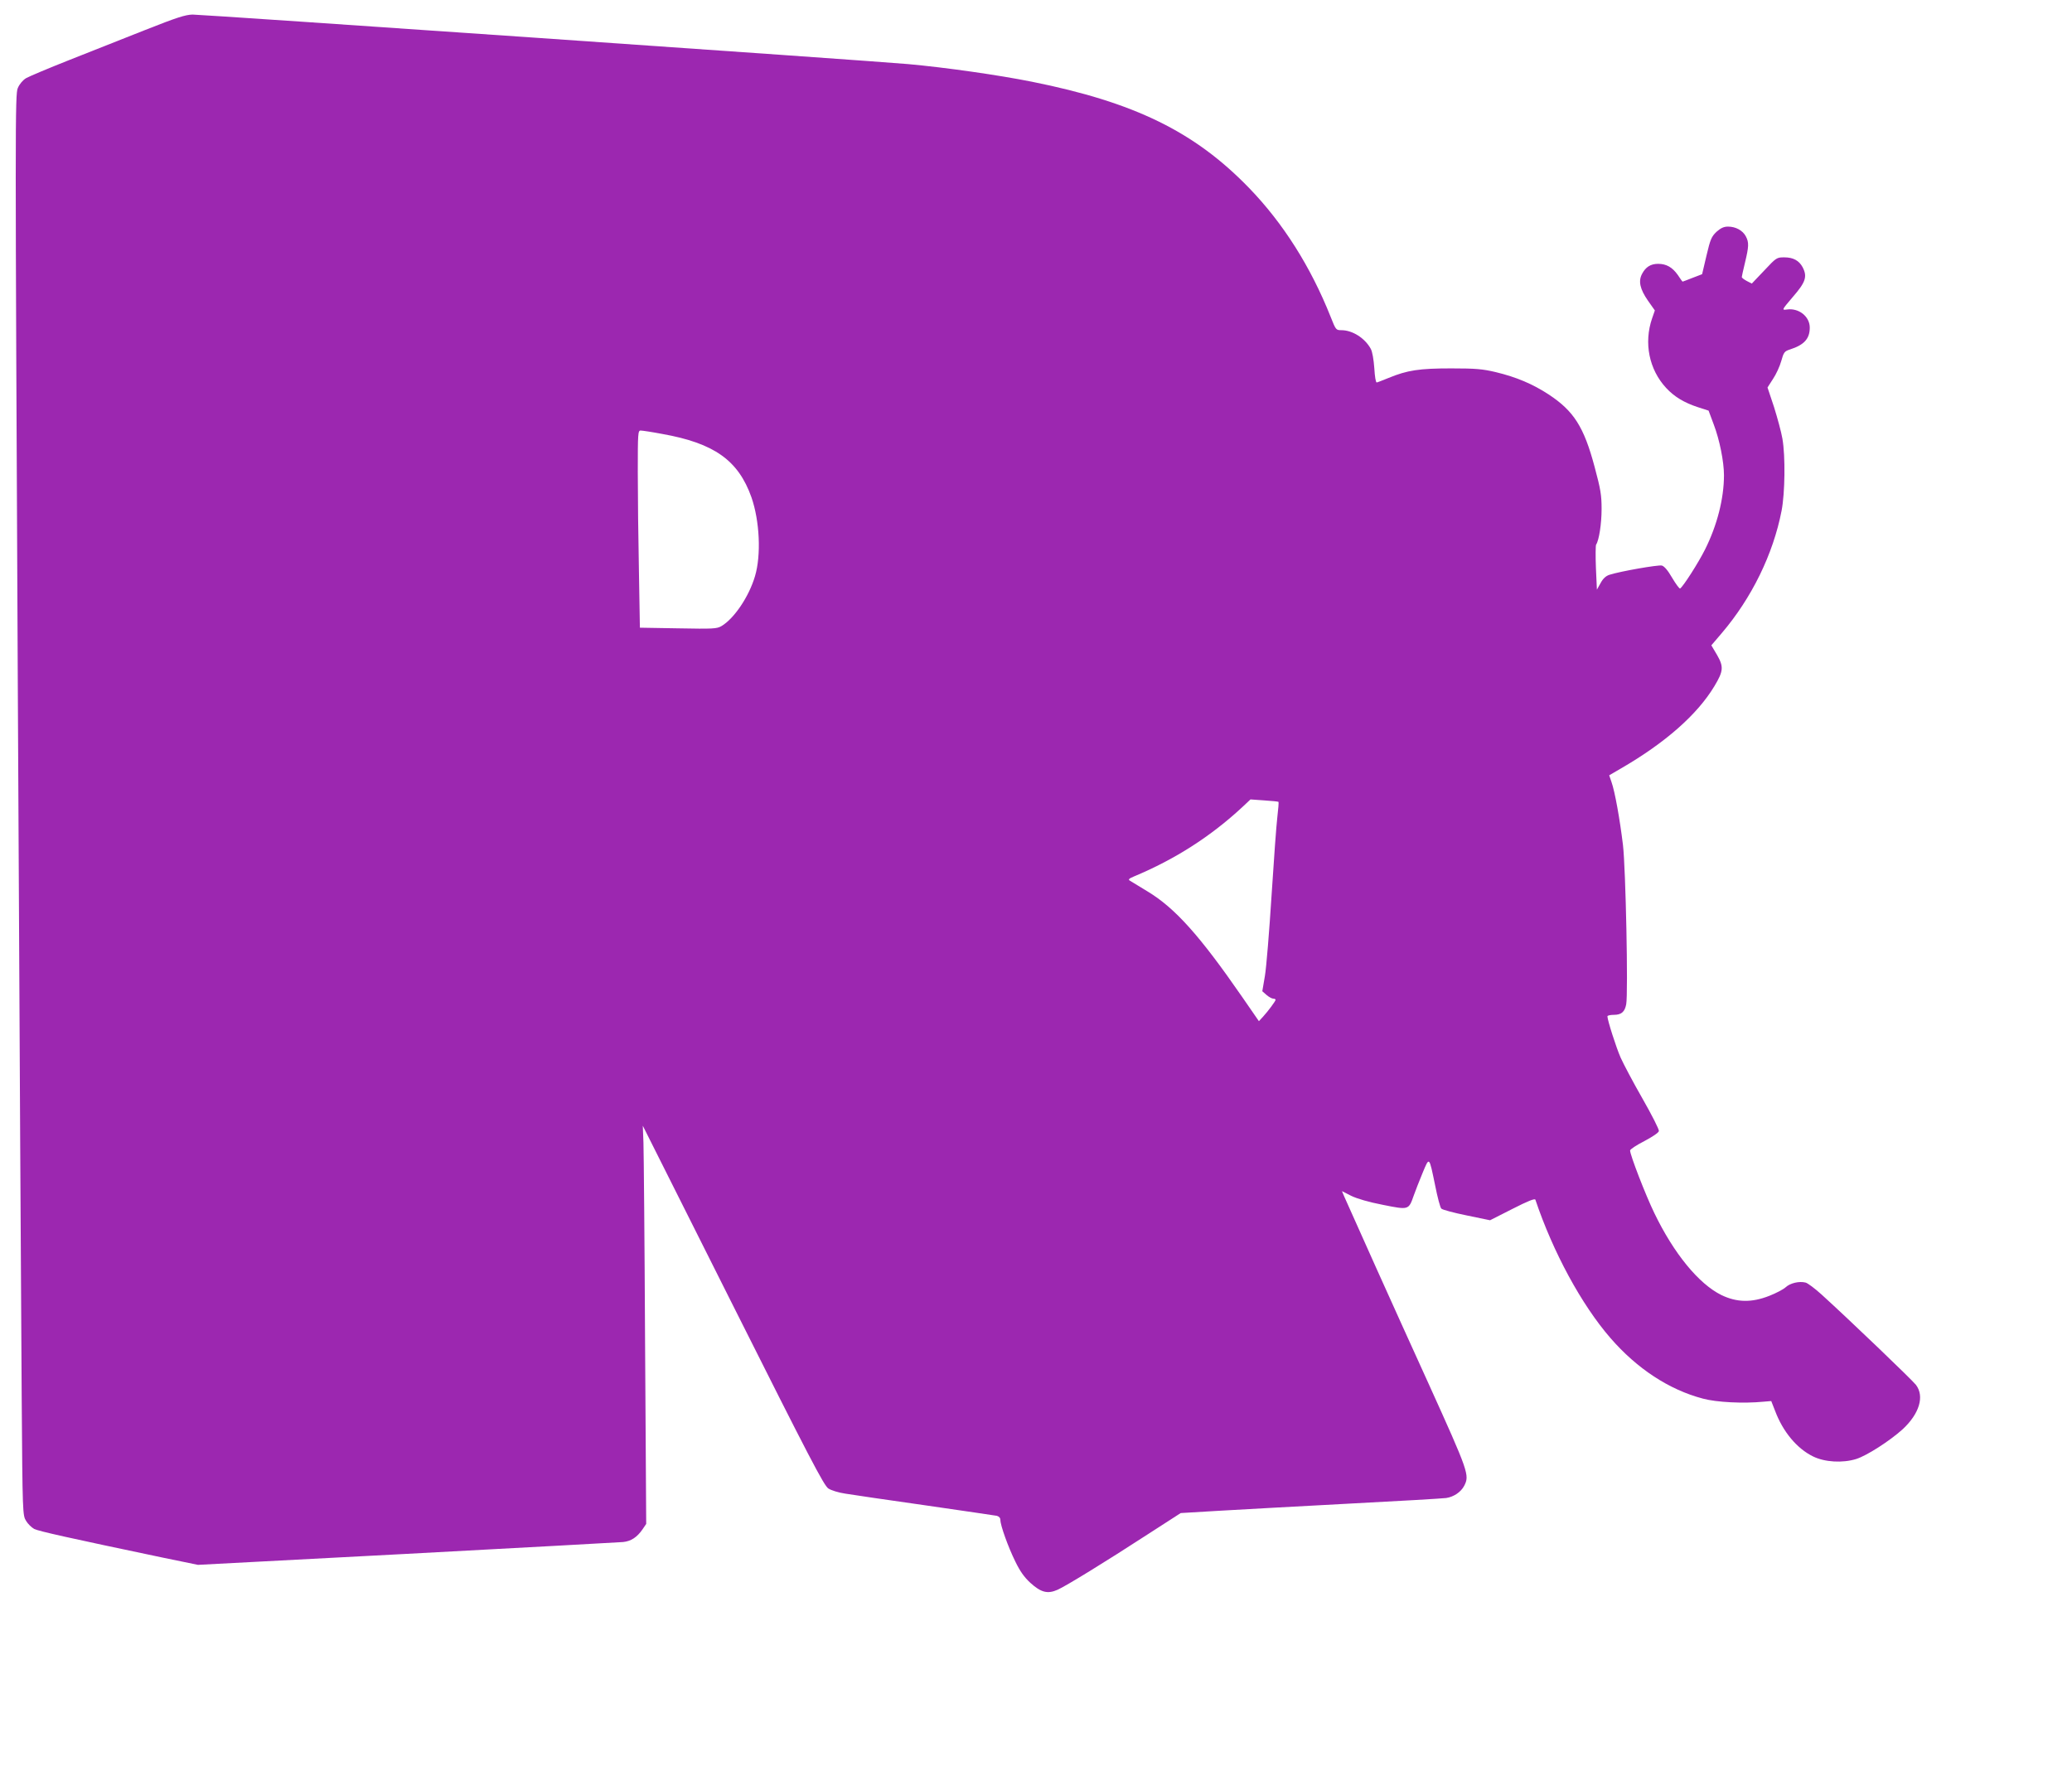 <?xml version="1.0" standalone="no"?>
<!DOCTYPE svg PUBLIC "-//W3C//DTD SVG 20010904//EN"
 "http://www.w3.org/TR/2001/REC-SVG-20010904/DTD/svg10.dtd">
<svg version="1.0" xmlns="http://www.w3.org/2000/svg"
 width="1280pt" height="1091pt" viewBox="0 0 1280 1091"
 preserveAspectRatio="xMidYMid meet">
<g transform="translate(0,1091) scale(0.1,-0.1)"
fill="#9c27b0" stroke="none">
<path d="M895 10724 c-132 -52 -343 -136 -470 -186 -126 -50 -245 -100 -264
-111 -20 -12 -41 -37 -51 -61 -17 -39 -17 -201 0 -3701 10 -2013 21 -3988 24
-4388 5 -721 6 -729 27 -763 11 -19 34 -41 50 -50 27 -14 212 -55 798 -178
l214 -44 1291 68 c710 38 1311 71 1335 73 49 5 86 29 120 78 l23 34 -7 1125
c-3 619 -8 1172 -10 1230 l-4 105 557 -1110 c474 -945 562 -1113 589 -1131 18
-12 64 -26 105 -32 40 -7 262 -39 493 -72 231 -33 430 -63 443 -65 14 -4 22
-13 22 -26 0 -33 48 -167 92 -256 29 -60 55 -97 93 -132 66 -60 107 -70 168
-43 52 23 293 171 561 345 l200 129 235 14 c130 8 490 27 801 44 311 16 583
32 604 35 47 7 91 37 111 75 34 66 29 82 -221 634 -209 459 -479 1060 -520
1154 l-14 33 57 -29 c37 -18 109 -39 197 -56 160 -32 158 -32 190 59 10 28 34
90 54 138 43 103 40 105 78 -78 14 -71 31 -136 38 -142 6 -7 77 -26 156 -42
l145 -30 138 70 c96 49 139 66 142 57 109 -324 285 -649 464 -855 164 -189
362 -319 571 -374 85 -23 250 -31 374 -19 l48 4 24 -61 c48 -128 134 -232 234
-281 73 -36 183 -42 267 -16 66 21 206 111 286 183 104 96 137 204 83 275 -23
30 -409 400 -584 559 -41 37 -85 70 -98 73 -39 10 -95 -3 -123 -29 -14 -13
-60 -37 -101 -53 -109 -43 -201 -41 -296 5 -140 69 -294 257 -414 506 -55 113
-150 360 -150 387 0 7 39 33 88 58 51 27 88 52 90 62 2 10 -44 100 -101 200
-58 101 -118 215 -135 253 -28 63 -82 233 -82 256 0 5 18 9 39 9 47 0 68 18
77 65 13 68 -3 842 -20 985 -19 157 -50 331 -71 389 l-14 41 72 42 c275 159
473 334 578 509 56 93 58 120 16 193 l-35 59 64 75 c185 217 318 488 370 757
21 109 24 337 5 445 -7 41 -31 129 -52 196 l-40 120 34 53 c19 28 42 78 51
111 15 54 20 60 54 71 87 28 122 66 122 135 0 69 -68 122 -140 112 -35 -5 -33
-3 35 77 80 92 91 126 61 184 -22 41 -58 61 -113 61 -47 0 -49 -1 -124 -81
l-77 -81 -31 16 c-17 9 -31 20 -31 24 0 4 9 44 20 90 24 100 25 124 5 162 -19
36 -62 60 -110 60 -26 0 -45 -9 -71 -32 -31 -30 -38 -45 -62 -147 l-27 -115
-60 -23 c-32 -13 -60 -23 -61 -23 -1 0 -14 18 -29 41 -34 48 -71 69 -122 69
-46 0 -77 -20 -99 -62 -24 -45 -13 -94 36 -165 l43 -61 -17 -49 c-52 -151 -19
-316 87 -430 50 -54 111 -91 197 -119 l65 -21 32 -86 c36 -94 63 -230 63 -313
0 -144 -42 -309 -117 -459 -41 -82 -135 -229 -154 -241 -4 -2 -26 27 -49 66
-27 47 -49 72 -64 76 -23 5 -254 -35 -323 -57 -22 -7 -40 -23 -55 -51 l-23
-41 -6 134 c-3 74 -2 139 1 144 18 26 34 129 34 220 0 87 -6 122 -43 260 -66
248 -129 346 -284 448 -98 64 -198 107 -327 138 -81 19 -122 23 -275 23 -196
0 -271 -11 -387 -59 -35 -14 -67 -27 -73 -28 -6 -1 -12 36 -15 88 -4 54 -12
102 -22 120 -36 66 -113 115 -181 115 -34 0 -35 2 -67 83 -123 309 -293 578
-504 796 -337 348 -708 529 -1341 656 -210 42 -533 88 -765 109 -246 22 -4354
306 -4420 306 -45 -1 -98 -18 -295 -96z m3196 -2495 c321 -57 470 -163 551
-391 51 -146 61 -358 22 -488 -37 -126 -129 -262 -207 -308 -29 -17 -51 -18
-268 -14 l-236 4 -6 352 c-4 193 -7 467 -7 609 0 242 1 257 18 257 10 0 70 -9
133 -21z m3807 -2273 c2 -3 -1 -44 -7 -93 -6 -48 -22 -268 -36 -488 -14 -220
-32 -443 -41 -495 l-16 -94 26 -23 c15 -13 34 -23 42 -23 8 0 14 -3 14 -7 0
-8 -46 -70 -78 -105 l-25 -27 -105 152 c-260 376 -413 547 -582 649 -52 32
-102 62 -110 67 -12 7 -6 13 25 26 254 106 474 247 670 429 l50 47 84 -6 c47
-3 87 -7 89 -9z"/>
</g>
</svg>
